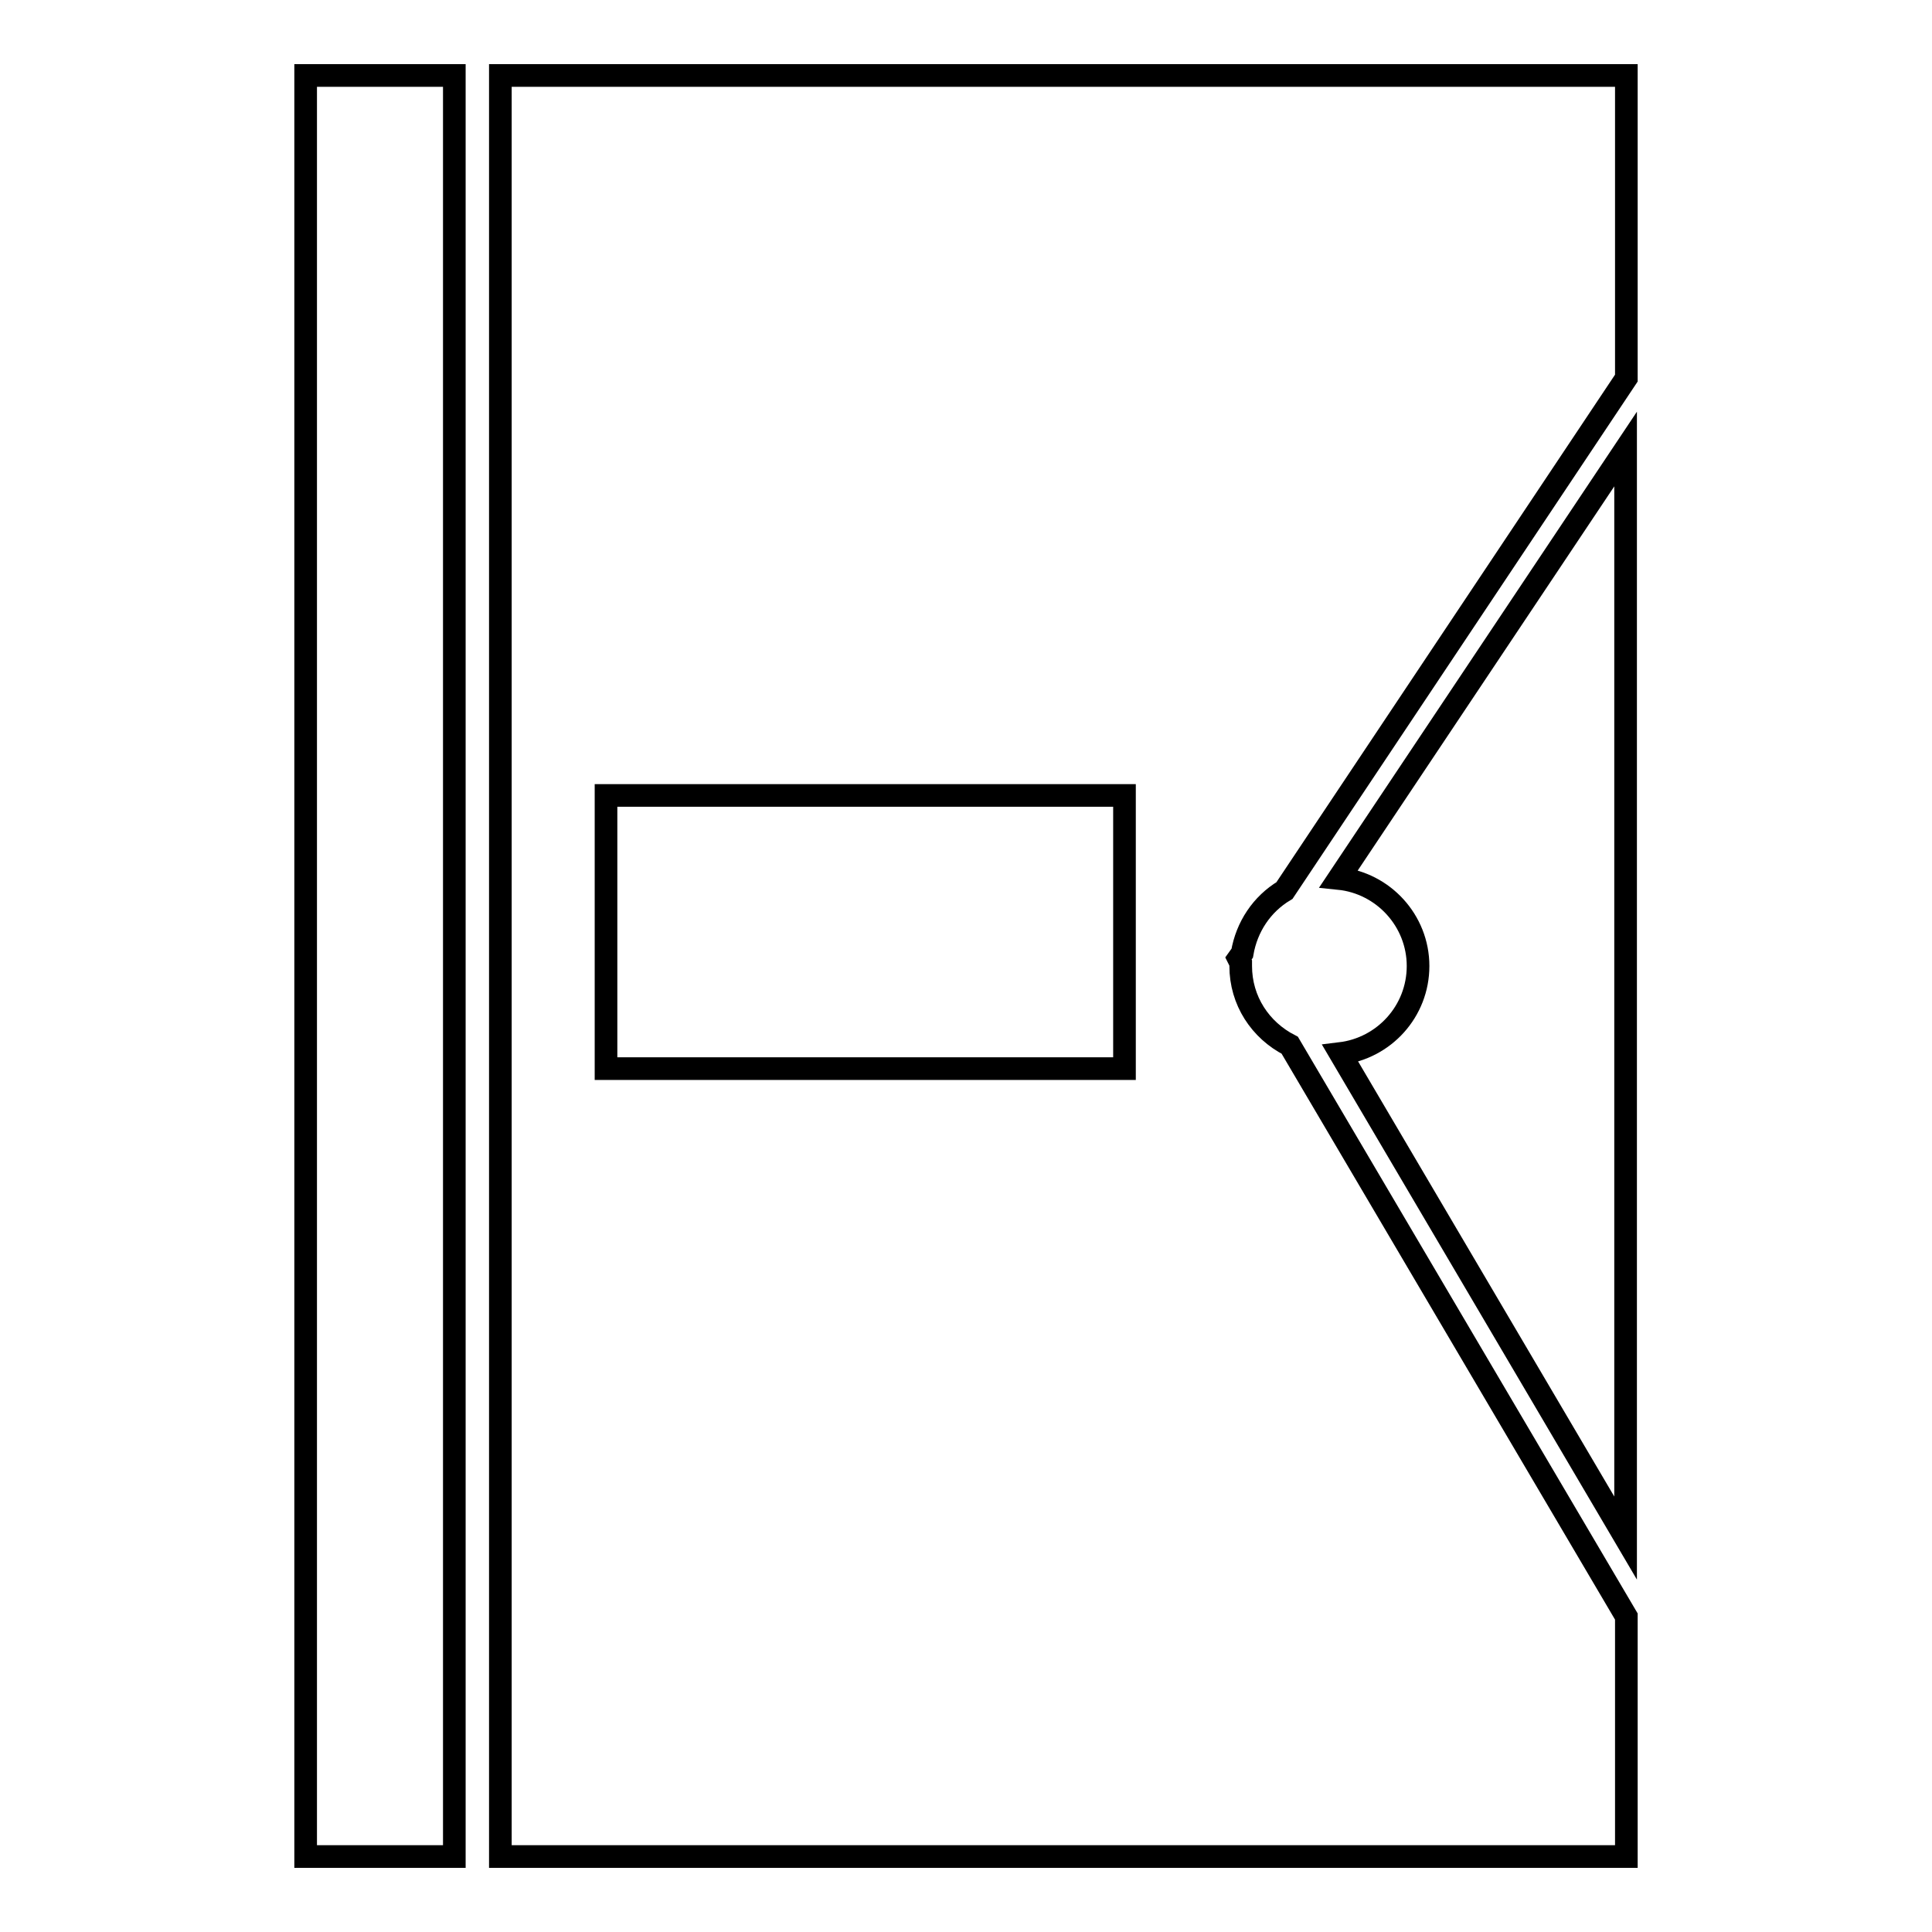<?xml version="1.0" encoding="utf-8"?>
<!-- Svg Vector Icons : http://www.onlinewebfonts.com/icon -->
<!DOCTYPE svg PUBLIC "-//W3C//DTD SVG 1.1//EN" "http://www.w3.org/Graphics/SVG/1.1/DTD/svg11.dtd">
<svg version="1.1" xmlns="http://www.w3.org/2000/svg" xmlns:xlink="http://www.w3.org/1999/xlink" x="0px" y="0px" viewBox="0 0 256 256" enable-background="new 0 0 256 256" xml:space="preserve">
<g> <path stroke-width="3" fill-opacity="0" stroke="#000000"  d="M177.4,116.4l38-56.9v144.3l-37.8-64.2c5.8-0.7,10.3-5.6,10.3-11.6C187.9,122,183.3,117,177.4,116.4z  M40.5,10v236h19.7V10H40.5z M215.5,10v40.1l-45.3,67.9c-3,1.8-5,4.8-5.6,8.3l-0.5,0.7l0.3,0.6c0,0.2,0,0.3,0,0.4 c0,4.6,2.6,8.5,6.5,10.5l44.6,75.7V246H66.3V10H215.5z M149,105.4H80.3v36.2H149V105.4z"/></g>
</svg>